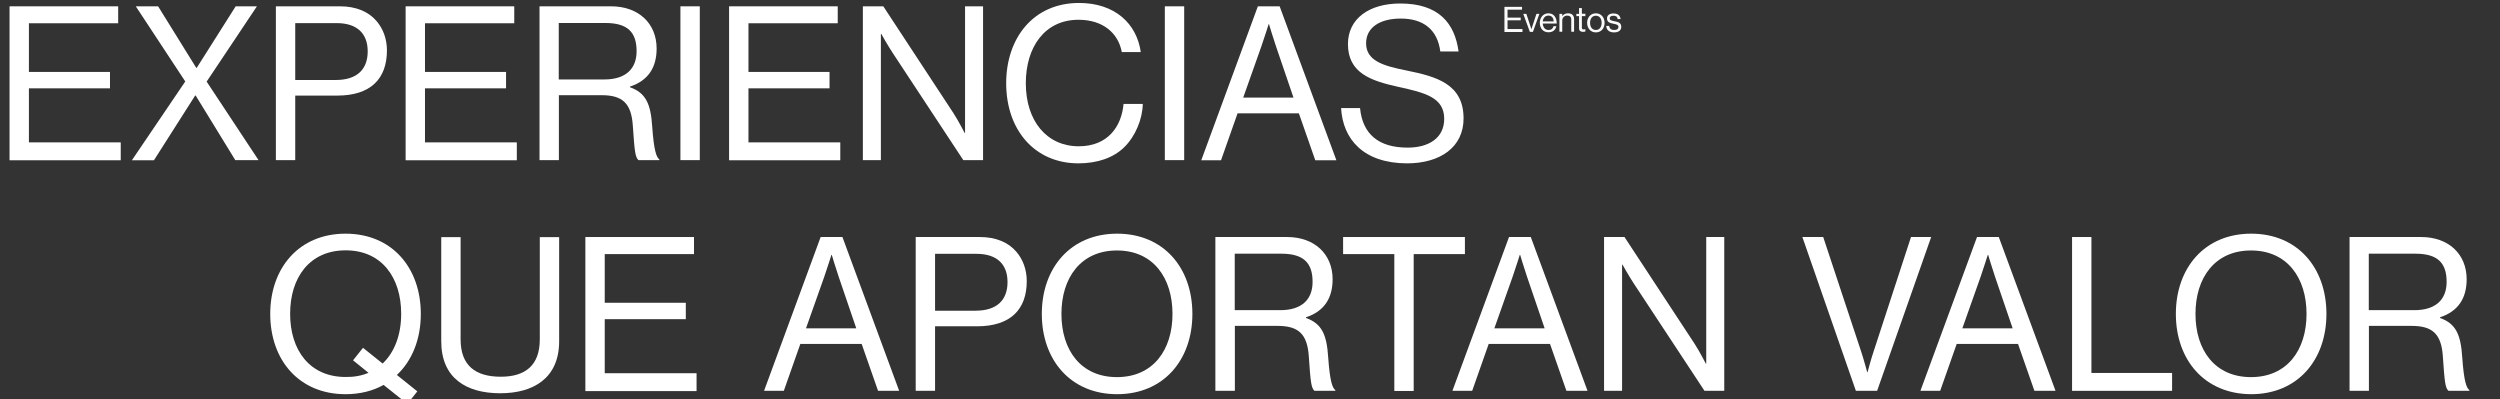 <svg id="eyPkzuOIe1F1" xmlns="http://www.w3.org/2000/svg" xmlns:xlink="http://www.w3.org/1999/xlink" viewBox="0 0 1859.5 297" shape-rendering="geometricPrecision" text-rendering="geometricPrecision" width="1859.5" height="297"><rect x="0" y="0" width="1859.5" height="297" fill="#333333" stroke="none"/><style><![CDATA[#eyPkzuOIe1F38 {animation: eyPkzuOIe1F38_c_o 2000ms linear infinite normal forwards}@keyframes eyPkzuOIe1F38_c_o { 0% {opacity: 1} 68% {opacity: 1} 68.333% {opacity: 0} 84.667% {opacity: 0} 85% {opacity: 1} 100% {opacity: 1}} #eyPkzuOIe1F40 {animation: eyPkzuOIe1F40_c_o 2000ms linear infinite normal forwards}@keyframes eyPkzuOIe1F40_c_o { 0% {opacity: 1} 51% {opacity: 1} 51.333% {opacity: 0} 67.667% {opacity: 0} 68% {opacity: 1} 100% {opacity: 1}} #eyPkzuOIe1F42 {animation: eyPkzuOIe1F42_c_o 2000ms linear infinite normal forwards}@keyframes eyPkzuOIe1F42_c_o { 0% {opacity: 1} 34% {opacity: 1} 34.333% {opacity: 0} 50.667% {opacity: 0} 51% {opacity: 1} 100% {opacity: 1}} #eyPkzuOIe1F44 {animation: eyPkzuOIe1F44_c_o 2000ms linear infinite normal forwards}@keyframes eyPkzuOIe1F44_c_o { 0% {opacity: 1} 17% {opacity: 1} 17.333% {opacity: 0} 33.667% {opacity: 0} 34% {opacity: 1} 100% {opacity: 1}} #eyPkzuOIe1F46 {animation: eyPkzuOIe1F46_c_o 2000ms linear infinite normal forwards}@keyframes eyPkzuOIe1F46_c_o { 0% {opacity: 1} 0.333% {opacity: 0} 16.667% {opacity: 0} 17% {opacity: 1} 100% {opacity: 1}} #eyPkzuOIe1F49 {animation: eyPkzuOIe1F49_c_o 2000ms linear infinite normal forwards}@keyframes eyPkzuOIe1F49_c_o { 0% {opacity: 0} 0.333% {opacity: 1} 16.667% {opacity: 1} 17% {opacity: 0} 100% {opacity: 0}} #eyPkzuOIe1F55 {animation: eyPkzuOIe1F55_c_o 2000ms linear infinite normal forwards}@keyframes eyPkzuOIe1F55_c_o { 0% {opacity: 0} 17% {opacity: 0} 17.333% {opacity: 1} 33.667% {opacity: 1} 34% {opacity: 0} 100% {opacity: 0}} #eyPkzuOIe1F60 {animation: eyPkzuOIe1F60_c_o 2000ms linear infinite normal forwards}@keyframes eyPkzuOIe1F60_c_o { 0% {opacity: 0} 34% {opacity: 0} 34.333% {opacity: 1} 50.667% {opacity: 1} 51% {opacity: 0} 100% {opacity: 0}} #eyPkzuOIe1F85 {animation: eyPkzuOIe1F85_c_o 2000ms linear infinite normal forwards}@keyframes eyPkzuOIe1F85_c_o { 0% {opacity: 0} 51% {opacity: 0} 51.333% {opacity: 1} 67.667% {opacity: 1} 68% {opacity: 0} 100% {opacity: 0}} #eyPkzuOIe1F92 {animation: eyPkzuOIe1F92_c_o 2000ms linear infinite normal forwards}@keyframes eyPkzuOIe1F92_c_o { 0% {opacity: 0} 68% {opacity: 0} 68.333% {opacity: 1} 84.667% {opacity: 1} 85% {opacity: 0} 100% {opacity: 0}}]]></style><g><g><path d="M7.1,4.7h80.8v12.6h-66.4v36.2h60.3v12.2h-60.3v40.2h68.3v13.3h-82.7v-114.5Z" fill="#fff"/><path d="M137.8,60.6L101,4.7h16.6L146,50.5h.3l29-45.8h15.8l-37.4,56l38.6,58.4h-17.3L145.5,71h-.3l-30.7,48.2h-16.4l39.7-58.6Z" fill="#fff"/><path d="M205.2,4.7h47.7c12,0,21.3,4,27.2,11c4.8,5.6,7.7,13.1,7.7,21.8c0,21-12,33.6-37,33.6h-31.2v48h-14.4v-114.4Zm14.4,54.8h30.1c16.2,0,23.8-8.2,23.8-21.3c0-13.8-8.5-21-23-21h-30.9v42.3Z" fill="#fff"/><path d="M301.7,4.7h80.8v12.6h-66.4v36.2h60.3v12.2h-60.3v40.2h68.3v13.3h-82.7v-114.5Z" fill="#fff"/><path d="M401.2,4.7h53.4c20.2,0,33.8,12.6,33.8,31.4c0,13.9-6.1,23.8-19.8,28.3v.5C480.3,69.1,484,77.1,485.1,94c1.3,18.4,3.2,23,5.3,24.5v.6h-15.5c-2.4-2.1-2.9-6.4-4.2-25.6-1.1-16.8-7.8-22.7-23.2-22.7h-31.8v48.3h-14.4v-114.4Zm14.4,54.4h33.9c16,0,24-8,24-21c0-13.9-6.4-21-23.2-21h-34.7v42Z" fill="#fff"/><path d="M506.1,4.7h14.4v114.4h-14.4v-114.4Z" fill="#fff"/><path d="M542.3,4.7h80.8v12.6h-66.4v36.2h60.3v12.2h-60.3v40.2h68.3v13.3h-82.7v-114.5Z" fill="#fff"/><path d="M641.8,4.7h15.2l52.2,79.5c3.8,5.9,8.3,14.7,8.3,14.7h.3v-94.2h13.4v114.4h-14.7L664,39.4c-3.7-5.6-8.5-14.2-8.5-14.2h-.3v93.9h-13.4v-114.4Z" fill="#fff"/><path d="M748.4,61.9c0-33.6,20.2-59.7,54.2-59.7c26.7,0,42.9,15.4,45.9,36.5h-14.1c-2.7-14.2-14.1-24-32.2-24C777.1,14.7,763,35,763,61.9c0,28,15.5,46.9,39.4,46.9c21.6,0,31.8-14.7,33.3-31.5h14.3c-.2,11.4-5.6,24.2-13.8,32.2-8,7.8-19.7,12-34.2,12-32.5-.1-53.6-24.9-53.6-59.6Z" fill="#fff"/><path d="M866.4,4.7h14.4v114.4h-14.4v-114.4Z" fill="#fff"/><path d="M935.6,4.7h16.2L994,119.2h-15.7L966.1,84.3h-45.6l-12.3,34.9h-14.7L935.6,4.7ZM924.7,72.6h37.4L949,34.2c-2.2-6.4-5.1-16.2-5.1-16.2h-.3c0,0-3,9.6-5.3,16.2L924.7,72.6Z" fill="#fff"/><path d="M997.5,80.4h14.1c1.9,19.4,13.8,29.4,35.4,29.4c15.8,0,27.2-7.2,27.2-21.4c0-15.7-13.8-19.4-34.2-23.8-20.2-4.5-37.4-10.2-37.4-31.8c0-18.9,15.7-30.2,38.9-30.2c28.6,0,40.5,14.6,43.4,35.7h-13.6c-2.1-16.3-12.6-24.5-29.4-24.5-15.5,0-25.8,6.6-25.8,18.4c0,13,12.8,16.8,29.9,20.2c22.2,4.5,42.6,9.9,42.6,35.7c0,21.4-17.4,33.4-42.1,33.4-32.4-.1-47.7-18-49-41.1Z" fill="#fff"/></g><g><path d="M285.3,286.3c-8,4.5-17.6,6.9-28.3,6.9-34.6,0-56-25.4-56-59.7c0-34.2,21.4-59.7,56-59.7s56,25.4,56,59.7c0,18.7-6.4,34.7-17.8,45.4l15.2,12.2-7.4,9.3-17.7-14.1Zm-11.2-9L262.6,268l7.4-9.3l14.6,11.7c9-8.5,13.8-21.6,13.8-37c0-26.9-14.4-47.2-41.3-47.2s-41.3,20.3-41.3,47.2s14.4,47,41.3,47c6.3.1,12.1-1,17-3.1Z" fill="#fff"/><path d="M328.2,253.8v-77.4h14.4v76c0,19.5,11,27.8,29.9,27.8c18.1,0,29-8.3,29-27.8v-76h14.4v77.4c0,27.7-19.4,38.7-43.8,38.7-25,0-43.9-11-43.9-38.7Z" fill="#fff"/><path d="M435.4,176.3h80.8v12.7h-66.4v36.2h60.3v12.2h-60.3v40.2h68.3v13.3h-82.7v-114.6Z" fill="#fff"/><path d="M610.4,176.3h16.2l42.2,114.4h-15.7l-12.2-34.9h-45.6L583,290.7h-14.7l42.1-114.4Zm-10.9,67.9h37.4l-13.1-38.4c-2.2-6.4-5.1-16.2-5.1-16.2h-.3c0,0-3,9.6-5.3,16.2l-13.6,38.4Z" fill="#fff"/><path d="M681.1,176.3h47.7c12,0,21.3,4,27.2,11c4.8,5.6,7.7,13.1,7.7,21.8c0,21-12,33.6-37,33.6h-31.2v48h-14.4v-114.4Zm14.4,54.8h30.1c16.2,0,23.8-8.2,23.8-21.3c0-13.8-8.5-21-23-21h-30.9v42.3Z" fill="#fff"/><path d="M774.9,233.5c0-34.2,21.4-59.7,56-59.7s56,25.4,56,59.7c0,34.2-21.4,59.7-56,59.7s-56-25.5-56-59.7Zm97.2,0c0-26.9-14.4-47.2-41.3-47.2s-41.3,20.3-41.3,47.2s14.4,47,41.3,47s41.3-20.2,41.3-47Z" fill="#fff"/><path d="M904,176.3h53.4c20.2,0,33.8,12.6,33.8,31.4c0,13.9-6.1,23.8-19.8,28.3v.5c11.7,4.2,15.4,12.2,16.5,29.1c1.3,18.4,3.2,23,5.3,24.5v.6h-15.5c-2.4-2.1-2.9-6.4-4.2-25.6-1.1-16.8-7.8-22.7-23.2-22.7h-31.8v48.3h-14.5v-114.4Zm14.4,54.4h33.9c16,0,24-8,24-21c0-13.9-6.4-21-23.2-21h-34.7v42Z" fill="#fff"/><path d="M999,176.3h90.6v12.7h-38.1v101.8h-14.4v-101.8h-38.1v-12.7Z" fill="#fff"/><path d="M1122.4,176.3h16.2l42.2,114.4h-15.7l-12.2-34.9h-45.6L1095,290.7h-14.7l42.1-114.4Zm-10.9,67.9h37.4l-13.1-38.4c-2.2-6.4-5.1-16.2-5.1-16.2h-.3c0,0-3,9.6-5.3,16.2l-13.6,38.4Z" fill="#fff"/><path d="M1193.1,176.3h15.2l52.2,79.5c3.8,5.9,8.3,14.7,8.3,14.7h.3v-94.2h13.4v114.4h-14.7L1215.3,211c-3.7-5.6-8.5-14.2-8.5-14.2h-.3v93.9h-13.4v-114.4Z" fill="#fff"/></g><g><path d="M1119,5.1h13.1v2.1h-10.8v5.9h9.8v2h-9.8v6.5h11.1v2.2h-13.4v-18.7Z" fill="#fbfbfb"/><path d="M1133,10.3h2.3l2.8,8.5c.4,1.2.9,2.8.9,2.8h.1c0,0,.5-1.7.9-2.8l2.8-8.5h2.2l-4.8,13.4h-2.3L1133,10.3Z" fill="#fbfbfb"/><path d="M1145.3,17c0-3.9,2.5-7.1,6.4-7.1c4,0,6.2,3.1,6.2,7.6h-10.4c.2,2.7,1.6,4.8,4.3,4.8c2,0,3.2-.9,3.7-2.8h2.1c-.6,2.9-2.7,4.5-5.8,4.5-4.1.1-6.5-3.1-6.5-7Zm2.2-1.1h8.1c-.1-2.7-1.5-4.3-3.9-4.3-2.5,0-3.9,1.9-4.2,4.3Z" fill="#fbfbfb"/><path d="M1162,12v0c1-1.3,2.4-2.1,4.3-2.1c2.8,0,4.5,1.5,4.5,4.3v9.4h-2.1v-9.3c0-1.7-1.1-2.7-3-2.7-2.1,0-3.7,1.5-3.7,3.7v8.3h-2.1v-13.3h2.1v1.7Z" fill="#fbfbfb"/><path d="M1172.5,10.3h2v-4.3h2.1v4.2h2.6v1.8h-2.6v8.7c0,.9.5,1.2,1.4,1.2.4,0,.9-.1,1.1-.2h.1v1.8c-.5.1-1.1.2-1.7.2-1.7,0-3-.7-3-2.6v-9.1h-2v-1.7Z" fill="#fbfbfb"/><path d="M1180.5,17c0-3.9,2.5-7.1,6.5-7.1s6.5,3.2,6.5,7.1-2.4,7.1-6.5,7.1c-4,0-6.5-3.2-6.5-7.1Zm10.8,0c0-3-1.5-5.3-4.3-5.3-2.9,0-4.3,2.4-4.3,5.3c0,3,1.5,5.3,4.3,5.3s4.3-2.3,4.3-5.3Z" fill="#fbfbfb"/><path d="M1194.7,19.3h2.2c.3,2.3,1.8,3,3.8,3c2.2,0,3.1-1,3.1-2.2c0-1.5-1-1.9-3.5-2.4-2.7-.5-5-1.1-5-4c0-2.2,1.7-3.7,4.8-3.7c3.3,0,5,1.6,5.3,4.2h-2.2c-.2-1.8-1.2-2.5-3.2-2.5-1.9,0-2.7.9-2.7,1.9c0,1.5,1.3,1.7,3.6,2.2c2.7.5,5,1.1,5,4.2c0,2.7-2.2,4.1-5.3,4.1-3.6,0-5.7-1.7-5.9-4.8Z" fill="#fbfbfb"/></g></g><g id="eyPkzuOIe1F38"><path d="M1747.5,176.3h53.4c20.2,0,33.8,12.6,33.8,31.4c0,13.9-6.1,23.8-19.8,28.3v.5c11.7,4.2,15.4,12.2,16.5,29.1c1.3,18.4,3.2,23,5.3,24.5v.6h-15.5c-2.4-2.1-2.9-6.4-4.2-25.6-1.1-16.8-7.8-22.7-23.2-22.7h-31.8v48.3h-14.4v-114.4Zm14.4,54.4h33.9c16,0,24-8,24-21c0-13.9-6.4-21-23.2-21h-34.7v42Z" fill="#fff"/></g><g id="eyPkzuOIe1F40"><path d="M1618.4,233.5c0-34.2,21.4-59.7,56-59.7s56,25.4,56,59.7c0,34.2-21.4,59.7-56,59.7-34.6-.1-56-25.5-56-59.7Zm97.2,0c0-26.9-14.4-47.2-41.3-47.2s-41.3,20.3-41.3,47.2s14.4,47,41.3,47s41.3-20.2,41.3-47Z" fill="#fff"/></g><g id="eyPkzuOIe1F42"><path d="M1541.2,176.3h14.4v101.1h60v13.3h-74.4v-114.4Z" fill="#fff"/></g><g id="eyPkzuOIe1F44"><path d="M1470.5,176.3h16.2l42.2,114.4h-15.7L1501,255.8h-45.6l-12.3,34.9h-14.7l42.1-114.4Zm-10.9,67.9h37.4l-13.1-38.4c-2.2-6.4-5.1-16.2-5.1-16.2h-.3c0,0-3,9.6-5.3,16.2l-13.6,38.4Z" fill="#fff"/></g><g id="eyPkzuOIe1F46"><path d="M1340.6,176.3h15.5l28.2,85.1c1.8,5.3,4.5,15.4,4.5,15.4h.3c0,0,2.7-10.2,4.5-15.4l27.8-85.1h15l-40.2,114.4h-15.8l-39.8-114.4Z" fill="#fff"/></g><g><g id="eyPkzuOIe1F49" opacity="0"><path d="M1421.1,254.3c-2.8,24-17.2,38.3-42.2,38.3-18.8,0-30.9-7.4-38.9-20.3-8.9-14.3-6.9-29.4-6.9-29.4l45.7-14.5l1.2,4.1c2,6.6-.8,13.6-6.7,17.1l-17,8.1" fill="none" stroke="#fff" stroke-width="3.412"/><path d="M1392.8,273.5c-6.4-15.2-23.2-19.5-36.3-16" fill="none" stroke="#fff" stroke-width="3.412"/><path d="M1402.6,220.7v25.9c0,6-4.9,10.8-10.8,10.8v0c-6,0-10.8-4.9-10.8-10.8l-.5-7.2" fill="none" stroke="#fff" stroke-width="3.412"/><path d="M1402.6,220.7v25.9c0,6,4.9,10.8,10.8,10.8v0c6,0,10.8-4.9,10.8-10.8v-16.1c0-5.4-4.4-9.7-9.7-9.7h-33.6" fill="none" stroke="#fff" stroke-width="3.412"/><path d="M1380,232.5l6.7-50.4c.7-5.9-3.5-11.4-9.4-12.1v0c-5.9-.7-11.4,3.5-12.1,9.4l-5.9,46.8v0l-8.8-42.9c-1.2-5.9-6.9-9.6-12.8-8.4v0c-5.9,1.2-9.6,6.9-8.4,12.8l11.1,52.9" fill="none" stroke="#fff" stroke-width="3.412"/></g><g id="eyPkzuOIe1F55" opacity="0"><g><path d="M1487.9,195.4c1.1,1.8,1.8,4,1.8,6.3c0,6.3-4.9,11.2-11,11.2v0c-7.2,0-13-6.1-13-13.6c0-2.8,1.1-5.7,2.5-7.9-5.1,5-8.2,12.1-8.2,20c0,4.3.9,8.3,2.5,11.9.3.6.6,1.2,1,1.8c1.2,1.8,1.8,4.1,1.6,6.5-.4,4.6-4.5,8.8-8.9,9.1-4.5.3-8.4-2.6-9.8-6.8-.4-1.4-.5-2.9-.4-4.3v-.1c.2-1.5.4-3,.4-4.6c0-8.3-4.2-15.5-10.5-19.6c1.2,11-1.8,12.9-7.2,29.3-2.4,7.4-3.8,14.3-3.5,22c.7,19.1,15.9,34.2,34.2,34.2h37.7c18.9,0,34.2-16,34.2-35.8c0-.1,0-.1,0-.2c0-10.4-5-19.7-12.8-25-3.8-2.5-6.7-6.2-8.6-10.4-.4,1.6-.6,3.2-.6,5c0,4.8,1.7,9.1,4.5,12.4c1.5,2,2.2,4.6,1.7,7.4-.8,4.2-4.5,7.1-8.6,7-.1,0-.3,0-.4,0-4.1-.2-7.6-2.9-9.3-6.8-1.4-3.4-2.2-7.1-2.2-11.1c0-3.8.7-7.5,2.1-10.8l-.5,1.2c1.1-2.7,1.7-5.7,1.7-8.9.2-8.3-4.1-15.4-10.4-19.4Z" fill="none" stroke="#fff" stroke-width="3.412" stroke-linejoin="bevel"/></g><g><path d="M1514.6,171c0,5.3,2.6,10.7,6.6,13.3c2.2,1.4,4.1,3.5,5,6.1.6,1.6.9,3.3.9,5.1c0,5.2-2.9,11.1-7,13.5.6-1.5.9-3.2.9-5c0-4.5-2.1-8.5-5.4-10.8-3.1-2.8-5.1-6.9-5.1-11.5-.1-4.3,1.5-8,4.1-10.7Z" fill="#fff" stroke="#fff" stroke-width="3.412" stroke-linejoin="bevel"/></g></g><g id="eyPkzuOIe1F60" opacity="0"><polyline points="1608.3,276.4 1608.3,289.2 1556.8,289.2 1510.8,189.8 1523.3,184.2" fill="none" stroke="#fff" stroke-width="3.096"/><g><g><g><line x1="1588.6" y1="243.2" x2="1578.6" y2="244.5" fill="none" stroke="#fff" stroke-width="3.096" stroke-linejoin="bevel"/><line x1="1587.4" y1="233" x2="1577.4" y2="234.3" fill="none" stroke="#fff" stroke-width="3.096" stroke-linejoin="bevel"/><line x1="1586.2" y1="222.8" x2="1576.2" y2="224.1" fill="none" stroke="#fff" stroke-width="3.096" stroke-linejoin="bevel"/><line x1="1585" y1="212.6" x2="1575" y2="213.9" fill="none" stroke="#fff" stroke-width="3.096" stroke-linejoin="bevel"/></g><path d="M1523.3,184.2c0,0,35.2-15.7,35.2-15.7-8.4,3.8-12.2,13.6-8.5,22.1l2.6,5.8c3.2,7.1,11.5,10.3,18.6,7.1l6.1-2.7l6.6,44.8c.6,6.1-1.5,12.1-5.9,16.4l-13.5,14.5" fill="none" stroke="#fff" stroke-width="3.096" stroke-linejoin="bevel"/><path d="" fill="none" stroke="#fff" stroke-width="3.096" stroke-linejoin="bevel"/><g><circle r="1.4" transform="translate(1565.4 218)" fill="#fff"/><circle r="1.4" transform="translate(1557.9 216.2)" fill="#fff"/><circle r="1.4" transform="translate(1549.8 213.8)" fill="#fff"/></g><g><circle r="1.4" transform="translate(1569.4 229)" fill="#fff"/><circle r="1.4" transform="translate(1561.9 227.2)" fill="#fff"/><circle r="1.4" transform="translate(1553.8 224.8)" fill="#fff"/></g><g><circle r="1.4" transform="translate(1573.5 240.4)" fill="#fff"/><circle r="1.4" transform="translate(1566 238.5)" fill="#fff"/><circle r="1.4" transform="translate(1557.9 236.2)" fill="#fff"/></g></g></g><path d="M1583.2,251.6c13.5,0,24.7,10.6,25.1,24.1c0,.2,0,.5,0,.7" fill="none" stroke="#fff" stroke-width="3.096" stroke-linejoin="bevel"/><path d="M1608.3,276.4h-43.8l-41.2-92.2" fill="none" stroke="#fff" stroke-width="3.096"/></g><g id="eyPkzuOIe1F85" opacity="0"><ellipse rx="30.9" ry="52" transform="translate(1651.7 238.7)" fill="none" stroke="#fff" stroke-width="3.313"/><path d="M1628.5,187.3c6.6-6.7,14.6-10.6,23.2-10.6c3.4,0,6.7.6,9.9,1.8" fill="none" stroke="#fff" stroke-width="3.313"/><path d="M1676.9,209.7c5.6-13.8,15-22.9,25.6-22.9c17.1,0,30.9,23.3,30.9,52s-13.8,52-30.9,52c-10.5,0-19.8-8.9-25.4-22.4" fill="none" stroke="#fff" stroke-width="3.313"/><path d="M1679.3,187.3c6.6-6.7,14.6-10.6,23.2-10.6c3.4,0,6.7.6,9.9,1.8" fill="none" stroke="#fff" stroke-width="3.313"/><ellipse rx="8.8" ry="14.8" transform="translate(1665.1 238.7)" fill="#fff"/><ellipse rx="8.8" ry="14.8" transform="translate(1718.2 238.7)" fill="#fff"/></g><g id="eyPkzuOIe1F92" opacity="0"><g><path d="M1780.1,292.1c0-21.3,17.3-38.6,38.6-38.6v0c-21.3,0-38.6-17.3-38.6-38.6c0,21.3-17.3,38.6-38.6,38.6v0c21.3-.1,38.6,17.2,38.6,38.6Z" fill="none" stroke="#fff" stroke-width="3.313"/><path d="M1828.3,234c0-16,13-28.8,28.9-28.8v0c-16,0-28.9-13-28.9-28.9c0,16-13,28.9-28.9,28.9v0c16,.1,28.9,12.9,28.9,28.8Z" fill="none" stroke="#fff" stroke-width="3.313"/><path d="M1760.8,214.8c0-10.7,8.6-19.2,19.3-19.2v0c-10.7,0-19.3-8.6-19.3-19.3c0,10.7-8.6,19.3-19.3,19.3v0c10.6,0,19.2,8.5,19.3,19.2Z" fill="#fff" stroke="#fff" stroke-width="3.313"/></g></g></g></svg>